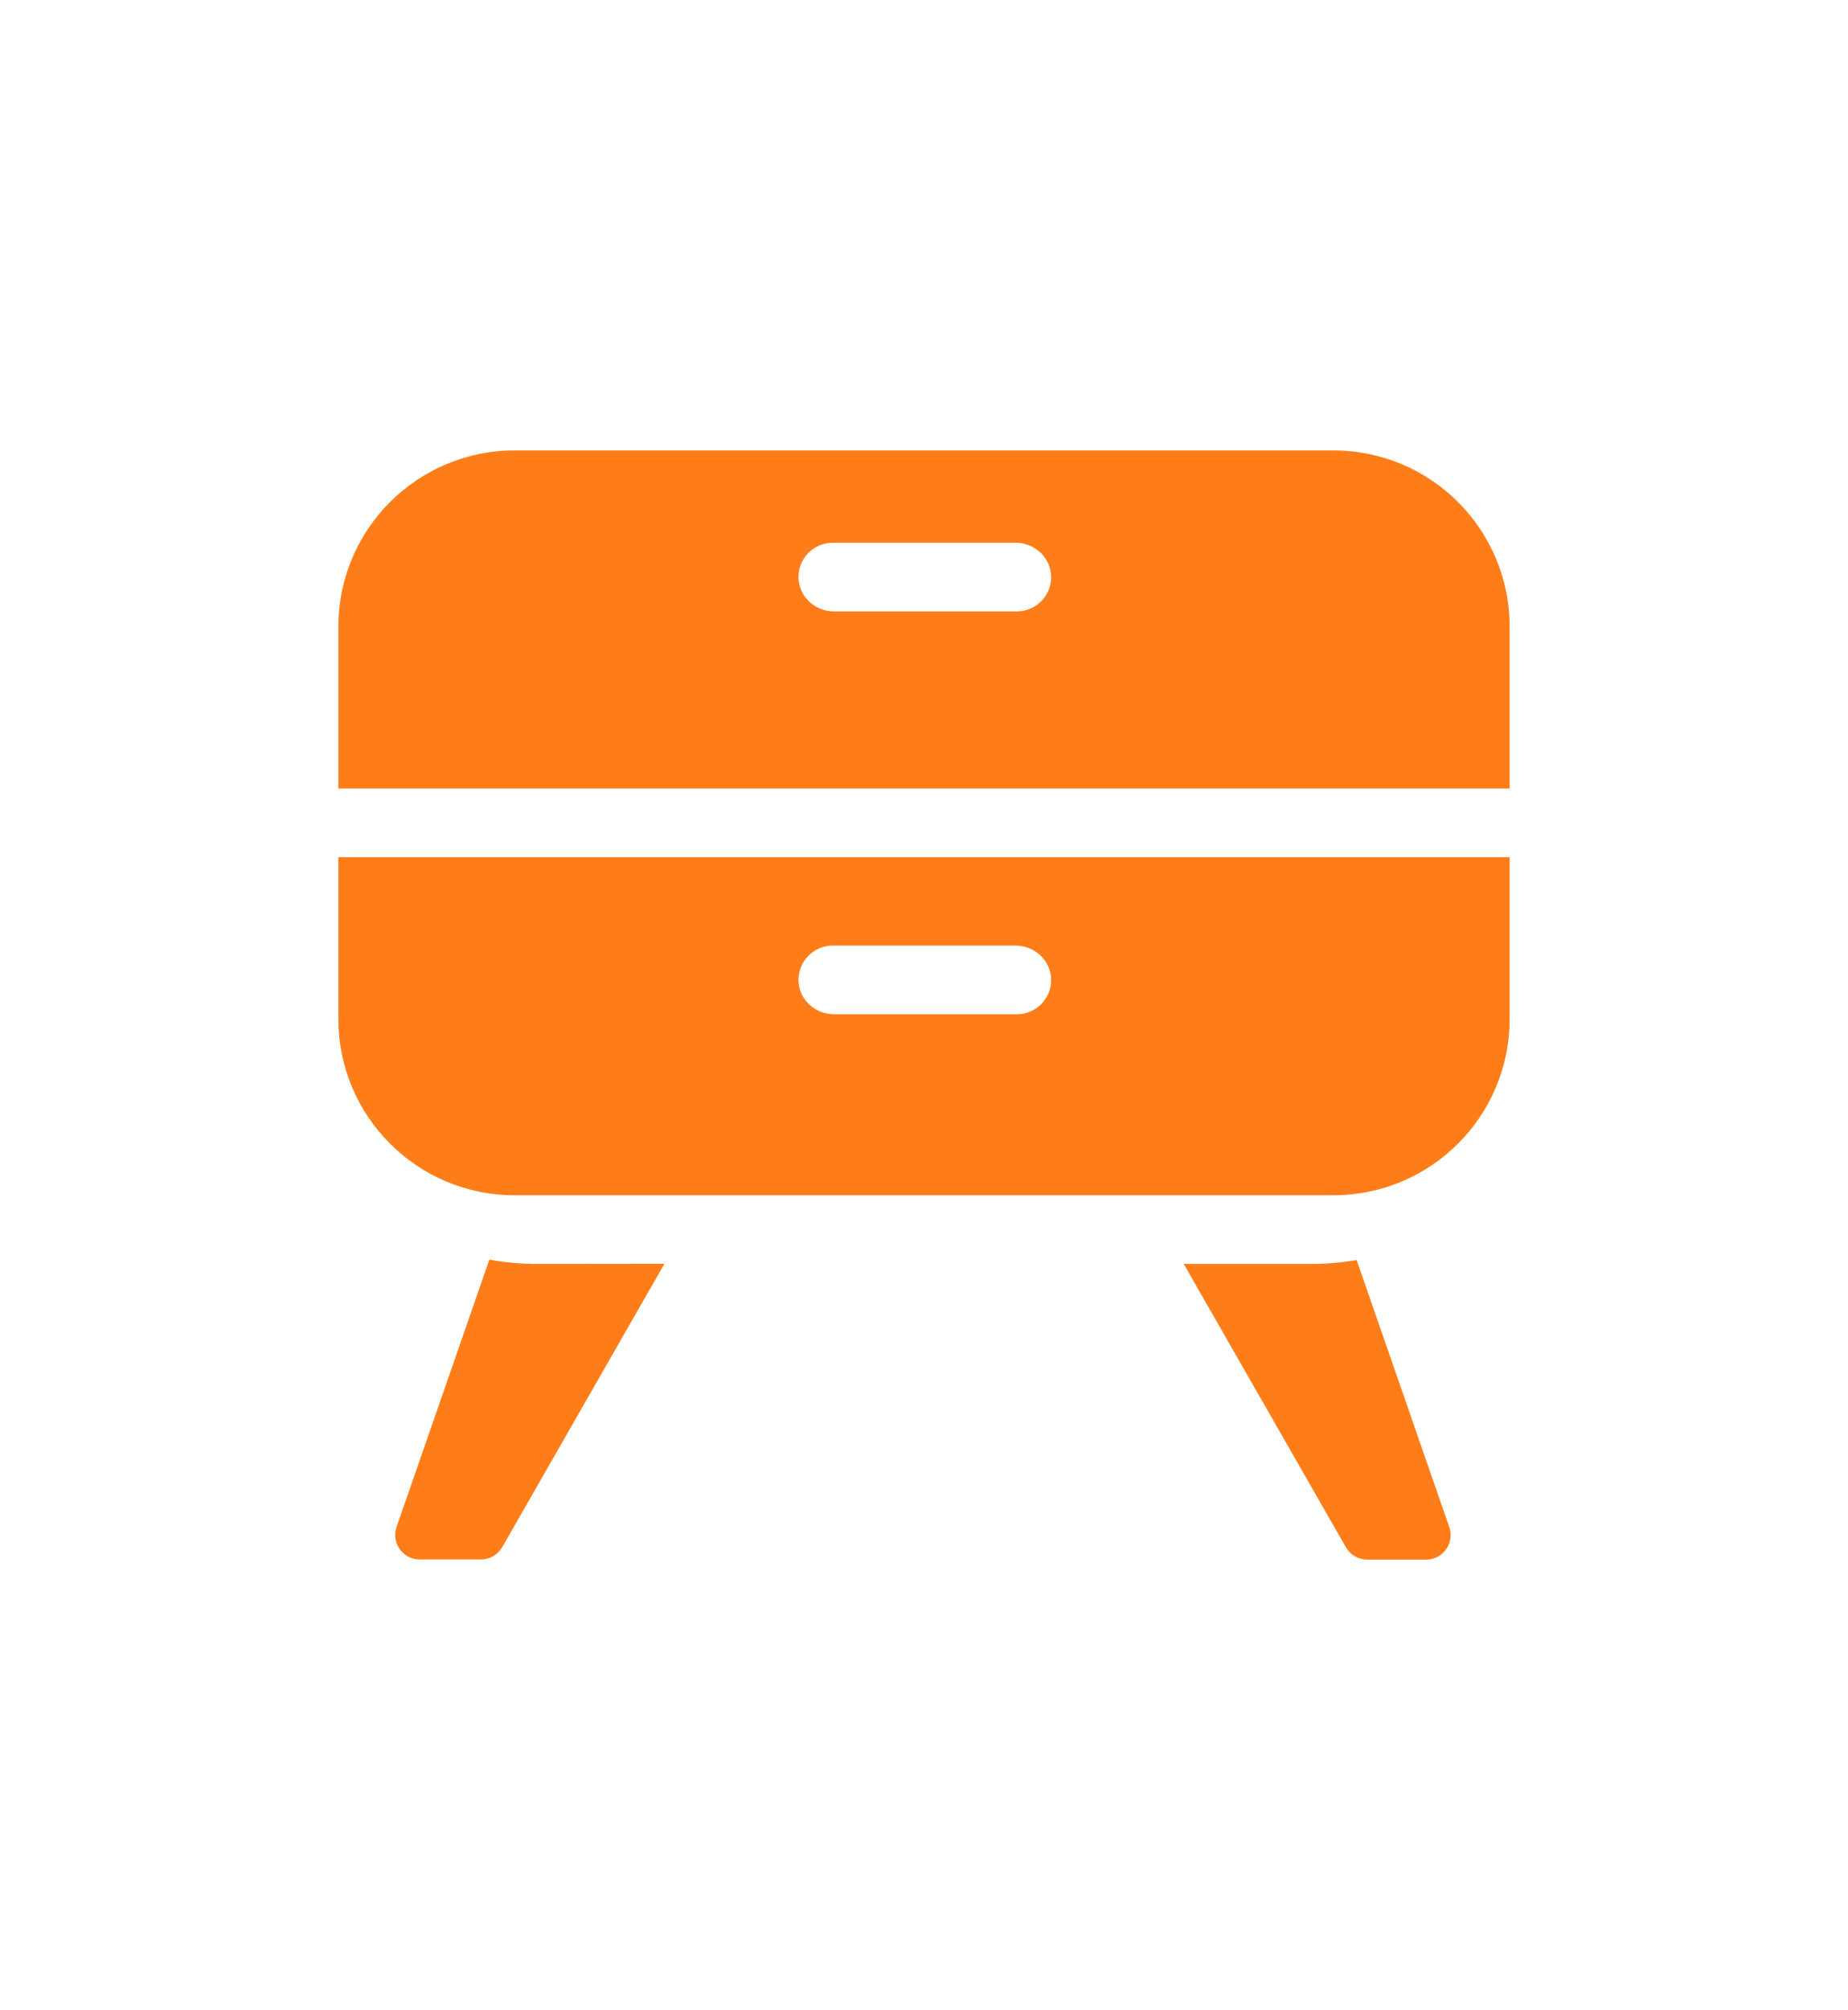 <?xml version="1.0" encoding="utf-8"?>
<!-- Generator: Adobe Illustrator 23.0.1, SVG Export Plug-In . SVG Version: 6.00 Build 0)  -->
<svg version="1.1" id="Layer_1" xmlns="http://www.w3.org/2000/svg" xmlns:xlink="http://www.w3.org/1999/xlink" x="0px" y="0px"
	 viewBox="0 0 129 140.24" style="enable-background:new 0 0 129 140.24;" xml:space="preserve">
<style type="text/css">
	.st0{fill:#FF7D18;}
</style>
<path class="st0" d="M-30.75,362.71H-5.3v-37.67h-25.45V362.71z M-28.17,328.1c0-0.68,0.55-1.23,1.23-1.23
	c0.68,0,1.24,0.55,1.24,1.23v3.72c0,0.68-0.55,1.23-1.24,1.23c-0.68,0-1.23-0.55-1.23-1.23V328.1z M-2.83,362.71h33.92v-29.14H-2.83
	V362.71z M3.12,339.63h22.03v17.02H3.12L3.12,339.63z M-2.83,331.1h33.92v-6.05H-2.83L-2.83,331.1z M23.47,326.84h0.17
	c0.68,0,1.23,0.55,1.23,1.24c0,0.68-0.55,1.23-1.23,1.23h-0.17c-0.68,0-1.23-0.55-1.23-1.23C22.24,327.39,22.79,326.84,23.47,326.84
	z M17.19,326.84h0.17c0.68,0,1.23,0.55,1.23,1.24c0,0.68-0.55,1.23-1.23,1.23h-0.17c-0.68,0-1.23-0.55-1.23-1.23
	C15.95,327.39,16.51,326.84,17.19,326.84z M10.9,326.84h0.17c0.68,0,1.23,0.55,1.23,1.24c0,0.68-0.55,1.23-1.23,1.23H10.9
	c-0.68,0-1.23-0.55-1.23-1.23C9.67,327.39,10.22,326.84,10.9,326.84L10.9,326.84z M4.62,326.84h0.17c0.68,0,1.24,0.55,1.24,1.24
	c0,0.68-0.55,1.23-1.24,1.23H4.62c-0.68,0-1.23-0.55-1.23-1.23C3.38,327.39,3.93,326.84,4.62,326.84z M-30.75,322.58H-5.3v-20.28
	h-25.45V322.58z M-28.17,315.62c0-0.68,0.55-1.23,1.23-1.23c0.68,0,1.24,0.55,1.24,1.23v3.72c0,0.68-0.55,1.23-1.24,1.23
	c-0.68,0-1.23-0.55-1.23-1.23V315.62z M33.56,325.05h19.22v37.67H33.56V325.05z M25.93,320.72v1.85H2.33v-1.85H25.93z M33.08,316.5
	h-8.24c-0.25,0.61-0.55,1.2-0.9,1.75h-4.25H8.57H4.32c-0.94-1.44-1.47-3.26-1.89-4.71c-0.1-0.33-0.19-0.65-0.28-0.95
	c-0.12-0.38-0.05-0.78,0.19-1.1c0.23-0.32,0.6-0.5,0.99-0.5h21.61c0.39,0,0.76,0.19,0.99,0.5c0.23,0.32,0.3,0.73,0.19,1.1
	c-0.09,0.3-0.19,0.62-0.28,0.95c-0.05,0.16-0.09,0.32-0.14,0.48h7.39c0.68,0,1.24,0.55,1.24,1.24
	C34.32,315.95,33.76,316.5,33.08,316.5L33.08,316.5z M48.67,322.58v-10.28c0-1.23-1-2.24-2.24-2.24c-1.23,0-2.23,1-2.23,2.24v1.74
	h0.64c0.68,0,1.24,0.55,1.24,1.24c0,0.68-0.55,1.24-1.24,1.24h-3.84c-0.68,0-1.24-0.55-1.24-1.24c0-0.68,0.55-1.24,1.24-1.24h0.73
	v-1.74c0-2.6,2.11-4.71,4.7-4.71c2.6,0,4.71,2.11,4.71,4.71v10.28H48.67z M52.78,279.85h-83.53v-2.17h83.53V279.85z M33.14,282.32
	v8.69h1.16c1.29,0,2.35,1.05,2.35,2.35v7.92c0,1.29-1.06,2.35-2.35,2.35h-4.78c-1.3,0-2.35-1.06-2.35-2.35v-7.92
	c0-1.29,1.05-2.35,2.35-2.35h1.16v-8.69H33.14z M52.94,297.31c0,3.8-3.09,6.89-6.88,6.89c-3.8,0-6.89-3.09-6.89-6.89
	c0-3.37,2.44-6.19,5.65-6.77v-8.22h2.47v8.22C50.51,291.13,52.94,293.94,52.94,297.31z M-18.07,282.32h-12.68v12.18h12.68V282.32z
	 M-22.55,289.64h-3.72c-0.68,0-1.24-0.55-1.24-1.23s0.55-1.23,1.24-1.23h3.72c0.68,0,1.23,0.55,1.23,1.23
	S-21.87,289.64-22.55,289.64z M-15.6,294.5h12.67v-12.18H-15.6L-15.6,294.5z M-11.13,287.17h3.72c0.68,0,1.23,0.55,1.23,1.23
	s-0.55,1.23-1.23,1.23h-3.72c-0.68,0-1.24-0.55-1.24-1.23S-11.81,287.17-11.13,287.17z M12.22,294.5v-12.18H-0.46v12.18L12.22,294.5
	L12.22,294.5z M4.02,287.17h3.72c0.68,0,1.23,0.55,1.23,1.23s-0.55,1.23-1.23,1.23H4.02c-0.68,0-1.23-0.55-1.23-1.23
	S3.34,287.17,4.02,287.17z"/>
<g>
	<path class="st0" d="M-151.73,208.7c5.07,0,9.19-4.12,9.19-9.19s-4.12-9.19-9.19-9.19c-5.07,0-9.19,4.12-9.19,9.19
		S-156.8,208.7-151.73,208.7L-151.73,208.7z"/>
	<path class="st0" d="M-131.37,190.76c5.07,0,9.19-4.12,9.19-9.19c0-5.07-4.12-9.19-9.19-9.19c-5.07,0-9.19,4.12-9.19,9.19
		C-140.56,186.63-136.44,190.76-131.37,190.76z"/>
	<path class="st0" d="M-125.61,204.56c-0.54,0.55-0.86,1.3-0.86,2.07c0,0.77,0.31,1.52,0.86,2.07c0.54,0.54,1.3,0.86,2.07,0.86
		c0.77,0,1.52-0.31,2.07-0.86c0.54-0.54,0.86-1.3,0.86-2.07c0-0.77-0.31-1.52-0.86-2.07c-0.54-0.54-1.3-0.86-2.07-0.86
		S-125.06,204.01-125.61,204.56z"/>
	<path class="st0" d="M-170.53,244.43H-158c2.71,0,4.91-2.2,4.91-4.91V222.5h-22.34v17.02
		C-175.44,242.22-173.23,244.43-170.53,244.43z"/>
	<path class="st0" d="M-117.27,222.5h-29.97v5.85h29.97c1.62,0,2.92-1.31,2.92-2.92C-114.35,223.81-115.66,222.5-117.27,222.5z"/>
	<path class="st0" d="M-181.29,228.35v-5.85h-14.51v-19c0-1.84,1.5-3.34,3.34-3.34c0.89,0,1.73,0.35,2.36,0.98
		c0.63,0.63,0.98,1.47,0.98,2.36v3.13c0,1.62,1.31,2.92,2.92,2.92c1.62,0,2.92-1.31,2.92-2.92v-3.13c0-2.45-0.96-4.76-2.69-6.5
		c-1.74-1.74-4.04-2.69-6.5-2.69c-5.07,0-9.19,4.12-9.19,9.19v19h-9.61c-1.62,0-2.92,1.31-2.92,2.92c0,1.62,1.31,2.92,2.92,2.92
		H-181.29z"/>
	<path class="st0" d="M-147.24,239.52c0,5.93-4.83,10.76-10.76,10.76h-12.53c-5.93,0-10.76-4.83-10.76-10.76v-5.32h-25.21
		l3.85,23.12c0.49,2.91,2.3,5.45,4.74,7l-2.9,2.9c-1.14,1.14-1.14,2.99,0,4.14c0.57,0.57,1.32,0.86,2.07,0.86s1.5-0.29,2.07-0.86
		l5.41-5.41h53.97l5.41,5.41c0.57,0.57,1.32,0.86,2.07,0.86c0.75,0,1.5-0.29,2.07-0.86c1.14-1.14,1.14-2.99,0-4.14l-2.9-2.9
		c2.44-1.55,4.26-4.09,4.74-7l3.85-23.12h-25.21L-147.24,239.52z"/>
</g>
<g>
	<path class="st0" d="M93.08,31.43H35.92c-6.79,0-12.3,5.51-12.3,12.3v11.29h81.76V43.73C105.38,36.94,99.88,31.43,93.08,31.43
		L93.08,31.43z M70.98,42.66H58.21c-1.29,0-2.41-0.99-2.47-2.29c-0.06-1.37,1.03-2.5,2.39-2.5h12.77c1.29,0,2.41,0.99,2.47,2.29
		C73.44,41.53,72.34,42.66,70.98,42.66z"/>
	<path class="st0" d="M94.7,87.92c-1.03,0.18-2.08,0.27-3.16,0.27h-8.91l11.32,19.77c0.3,0.53,0.87,0.86,1.48,0.86h4.13
		c1.17,0,1.99-1.15,1.61-2.26L94.7,87.92z"/>
	<path class="st0" d="M105.38,71.1V59.81H23.62V71.1c0,6.79,5.51,12.3,12.3,12.3h57.16C99.88,83.4,105.38,77.89,105.38,71.1z
		 M70.98,70.77H58.21c-1.29,0-2.41-0.99-2.47-2.29c-0.06-1.37,1.03-2.5,2.39-2.5h12.77c1.29,0,2.41,0.99,2.47,2.29
		C73.44,69.64,72.34,70.77,70.98,70.77z"/>
	<path class="st0" d="M37.47,88.19c-1.13,0-2.24-0.1-3.31-0.3l-6.48,18.66c-0.38,1.11,0.44,2.26,1.61,2.26h4.29
		c0.61,0,1.17-0.33,1.48-0.86l11.32-19.77L37.47,88.19L37.47,88.19z"/>
</g>
<g id="Layer_2_00000140001274174366788610000017023508329787192509_">
	<g id="maps">
		<path id="car_" class="st0" d="M701.44,361.02c-0.34-1.03-1.03-1.93-1.91-2.55c-0.9-0.62-1.97-0.95-3.07-0.93h-53.88
			c-1.09-0.02-2.17,0.31-3.07,0.93s-1.57,1.52-1.91,2.55l-9.87,29.72v37.61c-0.07,1.86,1.4,3.43,3.26,3.48h0.23h2.32
			c1.86,0.07,3.43-1.4,3.48-3.26c0-0.07,0-0.15,0-0.21v-6.27h64.99v6.27c0,1.01,0.31,1.84,0.93,2.5c0.62,0.65,1.44,0.98,2.43,0.98
			h2.43c1.86,0.07,3.43-1.4,3.48-3.26c0-0.07,0-0.15,0-0.21v-37.61L701.44,361.02z M651.46,407.46c-1.19,1.24-2.69,1.86-4.47,1.86
			c-1.7,0.03-3.35-0.62-4.59-1.8c-1.26-1.14-1.96-2.77-1.91-4.47c0.02-3.57,2.92-6.48,6.5-6.5c1.7-0.03,3.33,0.67,4.47,1.91
			c1.18,1.22,1.83,2.87,1.8,4.59C653.27,404.7,652.64,406.3,651.46,407.46L651.46,407.46z M696.74,407.46
			c-1.21,1.21-2.87,1.88-4.59,1.86c-1.65,0.02-3.23-0.62-4.41-1.8c-1.24-1.19-1.86-2.69-1.86-4.47c-0.03-1.7,0.62-3.35,1.8-4.59
			c1.14-1.26,2.77-1.96,4.47-1.91c3.57,0.02,6.48,2.92,6.5,6.5C698.65,404.75,698.01,406.23,696.74,407.46L696.74,407.46z
			 M637.36,383.77l6.38-19.26h51.53l6.4,19.26H637.36z"/>
	</g>
</g>
<g>
	<path class="st0" d="M880.09,430.9h-1.72c-1.97-2.2-3.32-4.89-3.9-7.78c-3.33-0.16-6.65-0.24-9.98-0.24
		c-3.33,0-6.66,0.08-9.98,0.25c-0.58,2.9-1.93,5.58-3.9,7.78h-1.72c-1.36,0-2.45,1.1-2.45,2.45s1.1,2.45,2.45,2.45h31.21
		c1.36,0,2.45-1.1,2.45-2.45S881.44,430.9,880.09,430.9z"/>
	<path class="st0" d="M906.56,360.77c-0.16,0-0.32,0.02-0.48,0.05c-27.46,5.5-55.73,5.5-83.19,0c-1.33-0.27-2.62,0.6-2.89,1.93
		c-0.03,0.16-0.05,0.32-0.05,0.48v56.45c0,1.36,1.1,2.45,2.45,2.45c0.16,0,0.32-0.02,0.48-0.05c27.46-5.5,55.73-5.5,83.19,0
		c1.33,0.27,2.62-0.6,2.89-1.93c0.03-0.16,0.05-0.32,0.05-0.48v-56.45C909.02,361.87,907.92,360.77,906.56,360.77z"/>
</g>
<g>
	<path class="st0" d="M1107.44,359.91v-9.6h-95.95v9.6h3.2v76.76h-3.2v9.6h95.95v-9.6h-3.2v-76.76H1107.44z M1101.04,436.67h-83.16
		v-76.76h83.16V436.67z"/>
	<path class="st0" d="M1057.87,363.1h-36.78v33.58h36.78V363.1z M1026.35,374.77l6.4-6.4c0.63-0.63,1.64-0.63,2.26,0
		c0.63,0.63,0.63,1.64,0,2.26l-6.4,6.4c-0.31,0.31-0.72,0.47-1.13,0.47c-0.41,0-0.82-0.16-1.13-0.47
		C1025.73,376.4,1025.73,375.39,1026.35,374.77z M1031.81,381.83l-3.2,3.2c-0.31,0.31-0.72,0.47-1.13,0.47
		c-0.41,0-0.82-0.16-1.13-0.47c-0.63-0.63-0.63-1.64,0-2.26l3.2-3.2c0.63-0.63,1.64-0.63,2.26,0
		C1032.44,380.19,1032.44,381.2,1031.81,381.83z M1035.01,378.63c-0.3,0.29-0.72,0.46-1.14,0.46c-0.42,0-0.83-0.18-1.14-0.46
		c-0.29-0.3-0.46-0.72-0.46-1.14s0.18-0.83,0.46-1.14c0.61-0.59,1.66-0.59,2.27,0c0.29,0.3,0.46,0.72,0.46,1.14
		S1035.3,378.33,1035.01,378.63z M1043,370.63l-4.8,4.8c-0.31,0.31-0.72,0.47-1.13,0.47s-0.82-0.16-1.13-0.47
		c-0.63-0.63-0.63-1.64,0-2.26l4.8-4.8c0.63-0.63,1.64-0.63,2.26,0C1043.63,369,1043.63,370.01,1043,370.63z"/>
	<path class="st0" d="M1097.85,363.1h-36.78v33.58h36.78V363.1z M1066.33,374.77l6.4-6.4c0.63-0.63,1.64-0.63,2.26,0
		c0.63,0.63,0.63,1.64,0,2.26l-6.4,6.4c-0.31,0.31-0.72,0.47-1.13,0.47c-0.41,0-0.82-0.16-1.13-0.47
		C1065.71,376.4,1065.71,375.39,1066.33,374.77z M1071.79,381.83l-3.2,3.2c-0.31,0.31-0.72,0.47-1.13,0.47
		c-0.41,0-0.82-0.16-1.13-0.47c-0.63-0.63-0.63-1.64,0-2.26l3.2-3.2c0.63-0.63,1.64-0.63,2.26,0
		C1072.42,380.19,1072.42,381.2,1071.79,381.83z M1074.99,378.63c-0.3,0.29-0.72,0.46-1.14,0.46s-0.83-0.18-1.14-0.46
		c-0.29-0.3-0.46-0.72-0.46-1.14s0.18-0.83,0.46-1.14c0.61-0.59,1.66-0.59,2.27,0c0.29,0.3,0.46,0.72,0.46,1.14
		S1075.28,378.33,1074.99,378.63z M1082.98,370.63l-4.8,4.8c-0.31,0.31-0.72,0.47-1.13,0.47c-0.41,0-0.82-0.16-1.13-0.47
		c-0.63-0.63-0.63-1.64,0-2.26l4.8-4.8c0.63-0.63,1.64-0.63,2.26,0C1083.61,369,1083.61,370.01,1082.98,370.63z"/>
	<path class="st0" d="M1057.87,399.89h-36.78v33.58h36.78V399.89z M1026.35,411.55l6.4-6.4c0.63-0.63,1.64-0.63,2.26,0
		c0.63,0.63,0.63,1.64,0,2.26l-6.4,6.4c-0.31,0.31-0.72,0.47-1.13,0.47c-0.41,0-0.82-0.16-1.13-0.47
		C1025.73,413.18,1025.73,412.17,1026.35,411.55z M1031.81,418.61l-3.2,3.2c-0.31,0.31-0.72,0.47-1.13,0.47
		c-0.41,0-0.82-0.16-1.13-0.47c-0.63-0.63-0.63-1.64,0-2.26l3.2-3.2c0.63-0.63,1.64-0.63,2.26,0
		C1032.44,416.97,1032.44,417.98,1031.81,418.61z M1035.01,415.41c-0.3,0.29-0.72,0.46-1.14,0.46c-0.42,0-0.83-0.18-1.14-0.46
		c-0.29-0.3-0.46-0.72-0.46-1.14c0-0.42,0.18-0.83,0.46-1.14c0.61-0.59,1.66-0.59,2.27,0c0.29,0.3,0.46,0.72,0.46,1.14
		C1035.48,414.69,1035.3,415.11,1035.01,415.41z M1043,407.41l-4.8,4.8c-0.31,0.31-0.72,0.47-1.13,0.47s-0.82-0.16-1.13-0.47
		c-0.63-0.63-0.63-1.64,0-2.26l4.8-4.8c0.63-0.63,1.64-0.63,2.26,0C1043.63,405.78,1043.63,406.79,1043,407.41z"/>
	<path class="st0" d="M1097.85,399.89h-36.78v33.58h36.78V399.89z M1066.33,411.55l6.4-6.4c0.63-0.63,1.64-0.63,2.26,0
		c0.63,0.63,0.63,1.64,0,2.26l-6.4,6.4c-0.31,0.31-0.72,0.47-1.13,0.47c-0.41,0-0.82-0.16-1.13-0.47
		C1065.71,413.18,1065.71,412.17,1066.33,411.55z M1071.79,418.61l-3.2,3.2c-0.31,0.31-0.72,0.47-1.13,0.47
		c-0.41,0-0.82-0.16-1.13-0.47c-0.63-0.63-0.63-1.64,0-2.26l3.2-3.2c0.63-0.63,1.64-0.63,2.26,0
		C1072.42,416.97,1072.42,417.98,1071.79,418.61z M1074.99,415.41c-0.3,0.29-0.72,0.46-1.14,0.46s-0.83-0.18-1.14-0.46
		c-0.29-0.3-0.46-0.72-0.46-1.14c0-0.42,0.18-0.83,0.46-1.14c0.61-0.59,1.66-0.59,2.27,0c0.29,0.3,0.46,0.72,0.46,1.14
		C1075.46,414.69,1075.28,415.11,1074.99,415.41z M1082.98,407.41l-4.8,4.8c-0.31,0.31-0.72,0.47-1.13,0.47
		c-0.41,0-0.82-0.16-1.13-0.47c-0.63-0.63-0.63-1.64,0-2.26l4.8-4.8c0.63-0.63,1.64-0.63,2.26,0
		C1083.61,405.78,1083.61,406.79,1082.98,407.41z"/>
</g>
<g>
	<g>
		<path class="st0" d="M1220.24,449.59c-1.18,0-2.14-0.96-2.14-2.14v-85.51c0-1.18,0.96-2.14,2.14-2.14c1.18,0,2.14,0.96,2.14,2.14
			v85.51C1222.38,448.63,1221.42,449.59,1220.24,449.59z"/>
	</g>
	<g>
		<path class="st0" d="M1288.65,449.59c-1.18,0-2.14-0.96-2.14-2.14v-85.51c0-1.18,0.96-2.14,2.14-2.14c1.18,0,2.14,0.96,2.14,2.14
			v85.51C1290.79,448.63,1289.83,449.59,1288.65,449.59z"/>
	</g>
	<g>
		<path class="st0" d="M1228.79,389.74h-8.55c-1.18,0-2.14-0.96-2.14-2.14s0.96-2.14,2.14-2.14h8.55c1.18,0,2.14,0.96,2.14,2.14
			S1229.97,389.74,1228.79,389.74z"/>
	</g>
	<g>
		<path class="st0" d="M1288.65,389.74h-8.55c-1.18,0-2.14-0.96-2.14-2.14s0.96-2.14,2.14-2.14h8.55c1.18,0,2.14,0.96,2.14,2.14
			S1289.83,389.74,1288.65,389.74z"/>
	</g>
	<g>
		<path class="st0" d="M1288.65,436.76h-68.41c-1.18,0-2.14-0.96-2.14-2.14c0-1.18,0.96-2.14,2.14-2.14h68.41
			c1.18,0,2.14,0.96,2.14,2.14C1290.79,435.81,1289.83,436.76,1288.65,436.76z"/>
	</g>
	<path class="st0" d="M1254.45,346.98c-15.32,0-27.79,18.22-27.79,40.62s12.47,40.62,27.79,40.62c15.32,0,27.79-18.22,27.79-40.62
		S1269.77,346.98,1254.45,346.98z M1237.34,389.74c-0.36,0-0.73-0.09-1.06-0.28c-1.03-0.59-1.38-1.89-0.8-2.92l17.1-29.93
		c0.59-1.03,1.89-1.39,2.92-0.8c1.03,0.59,1.38,1.89,0.8,2.92l-17.1,29.93C1238.81,389.35,1238.08,389.74,1237.34,389.74z
		 M1243.76,406.84c-0.37,0-0.75-0.1-1.1-0.3c-1.01-0.61-1.34-1.92-0.73-2.93l12.83-21.38c0.61-1.01,1.92-1.34,2.93-0.73
		c1.01,0.61,1.34,1.92,0.73,2.93l-12.83,21.38C1245.19,406.47,1244.48,406.84,1243.76,406.84z M1256.3,418.59
		c-0.39,0.69-1.12,1.08-1.86,1.08c-0.36,0-0.72-0.09-1.06-0.28c-1.03-0.59-1.38-1.89-0.8-2.92l17.1-29.93
		c0.58-1.03,1.89-1.39,2.92-0.8c1.03,0.59,1.38,1.89,0.8,2.92L1256.3,418.59z"/>
</g>
</svg>
